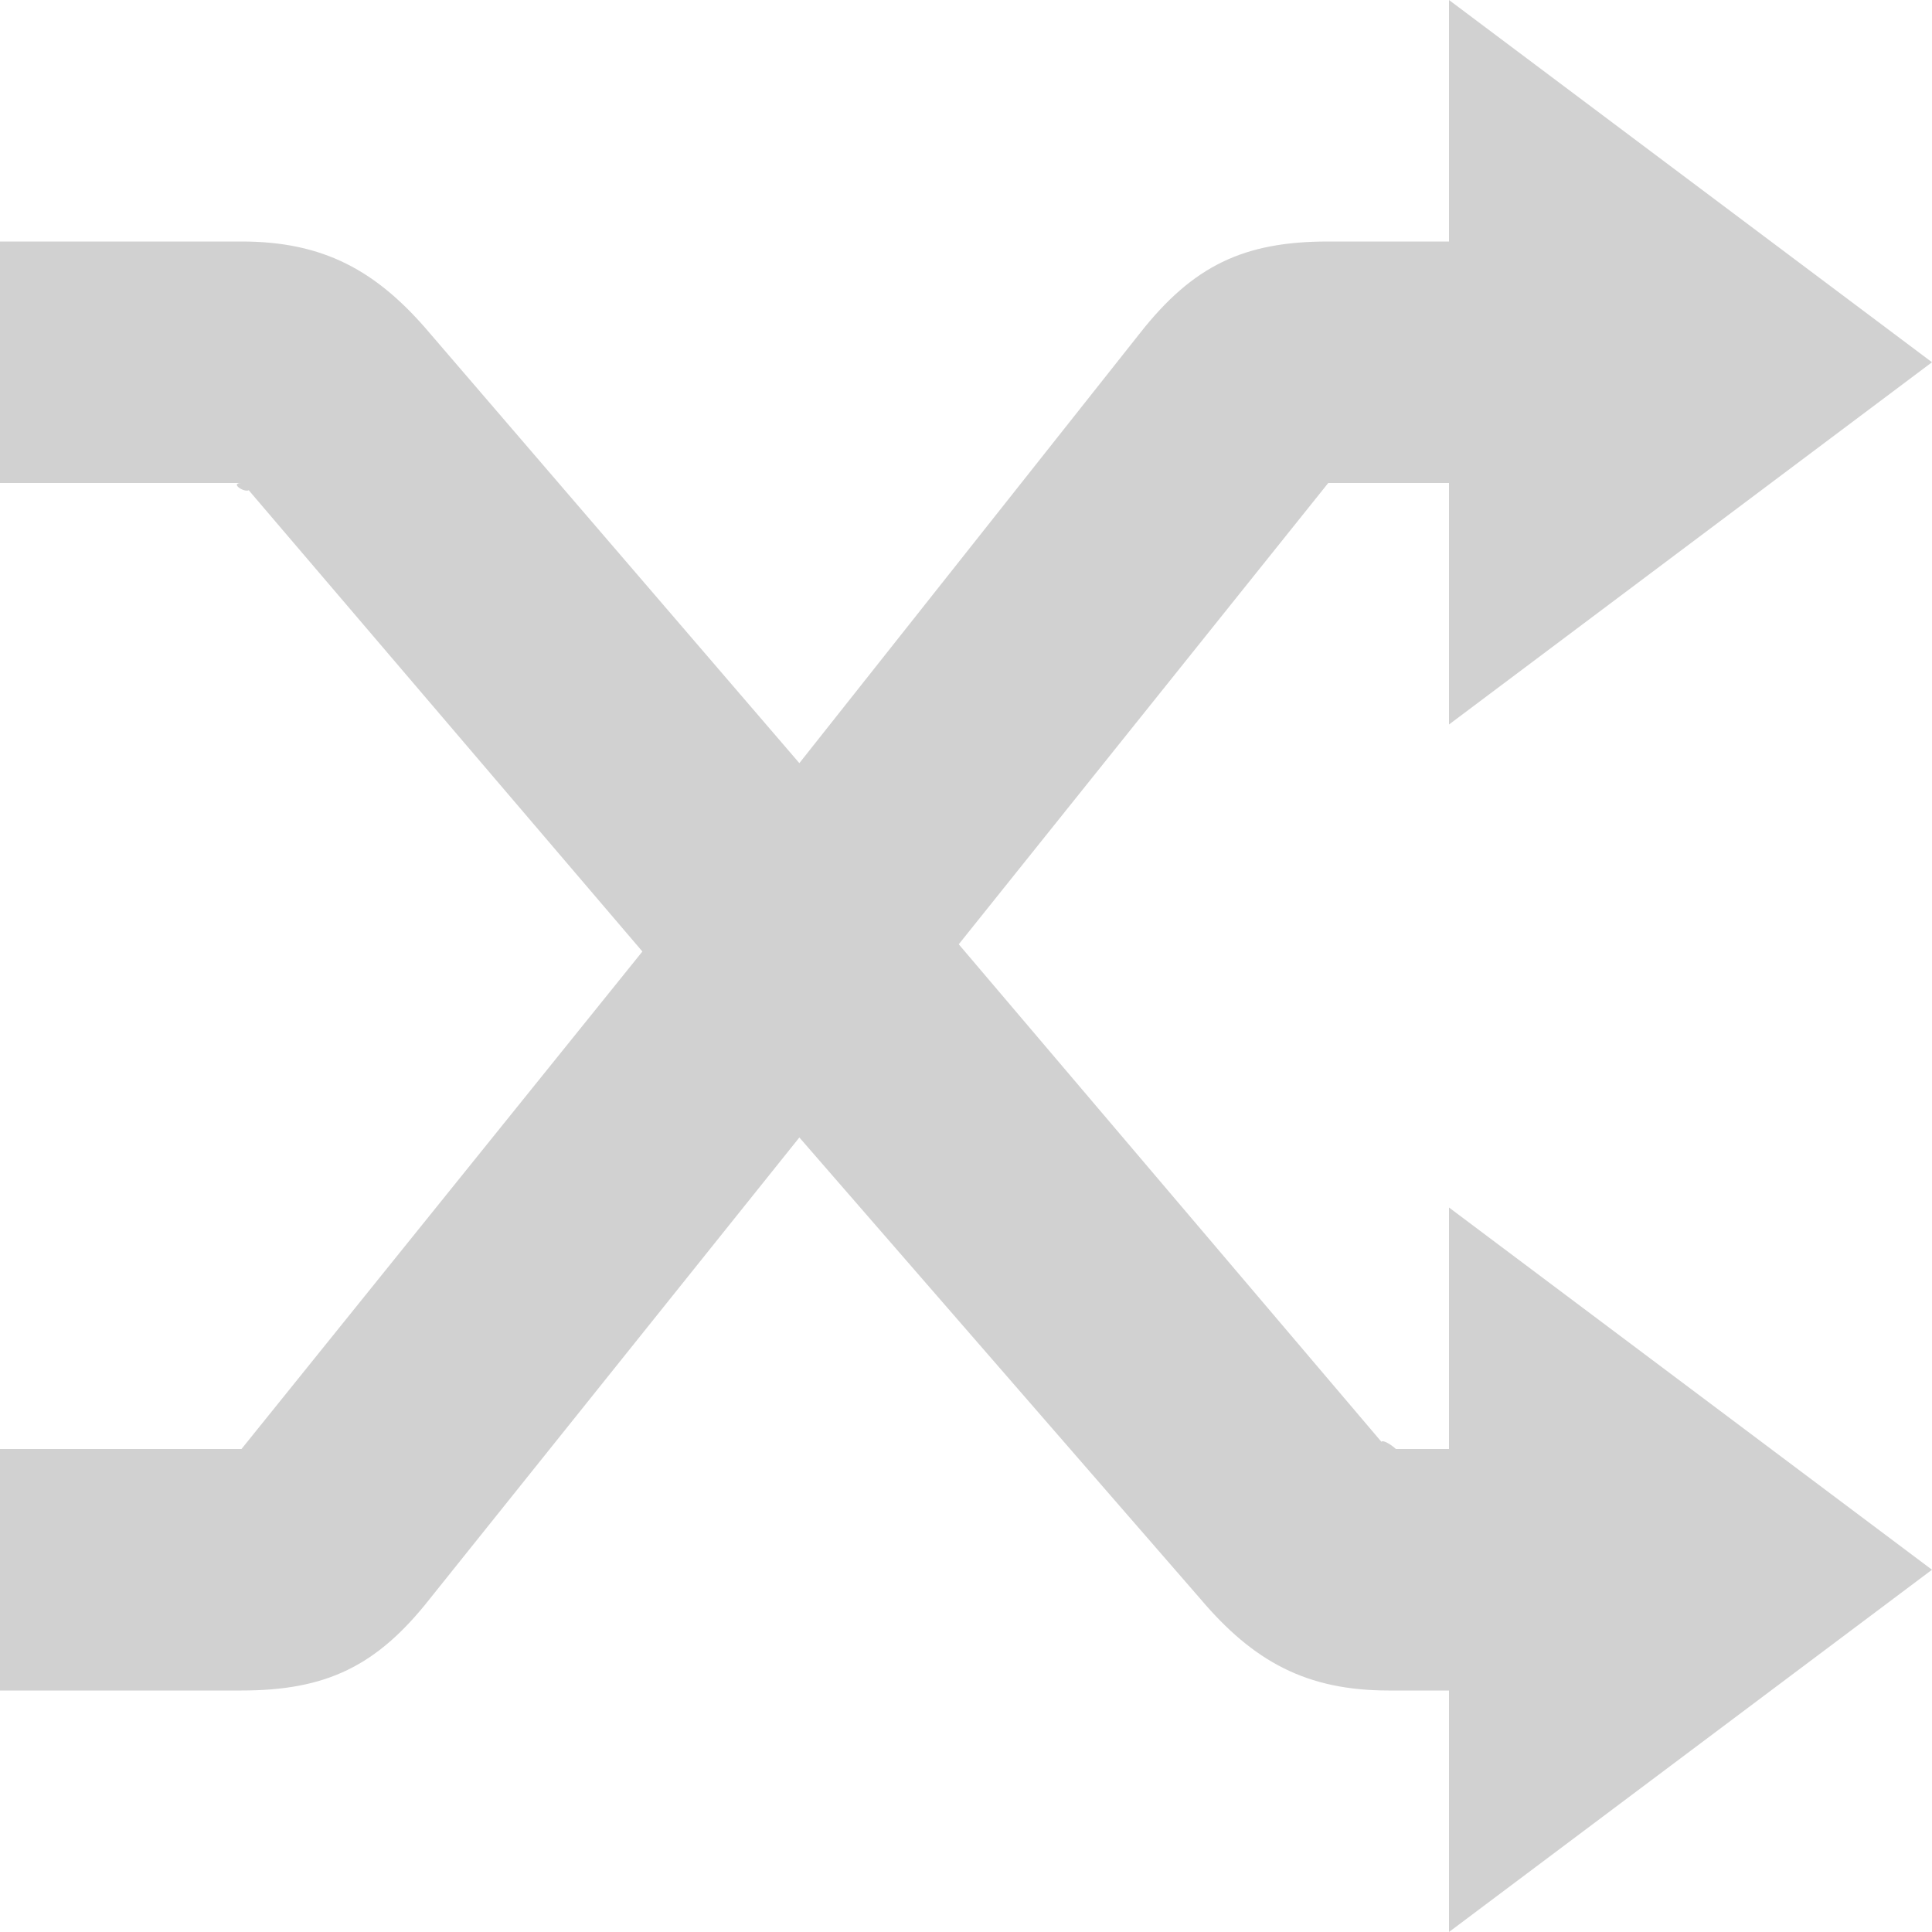 <svg xmlns="http://www.w3.org/2000/svg" viewBox="0 0 8 8" x="0px" y="0px" aria-hidden="true" width="8px" height="8px" style="fill:url(#CerosGradient_id802188f68);"><defs><linearGradient class="cerosgradient" data-cerosgradient="true" id="CerosGradient_id802188f68" gradientUnits="userSpaceOnUse" x1="50%" y1="100%" x2="50%" y2="0%"><stop offset="0%" stop-color="#D1D1D1"/><stop offset="100%" stop-color="#D1D1D1"/></linearGradient><linearGradient/></defs><path d="M6 0v1h-.5c-.35 0-.56.1-.78.38l-1.41 1.78-1.53-1.78c-.22-.26-.44-.38-.78-.38h-1v1h1c-.05 0 .01.04.03.03l1.63 1.91-1.66 2.06h-1v1h1c.35 0 .56-.1.78-.38l1.53-1.91 1.66 1.91c.22.26.44.38.78.38h.25v1l2-1.5-2-1.5v1h-.22c-.01-.01-.05-.04-.06-.03l-1.75-2.06 1.53-1.91h.5v1l2-1.5-2-1.5z" style="fill:url(#CerosGradient_id802188f68);"/></svg>